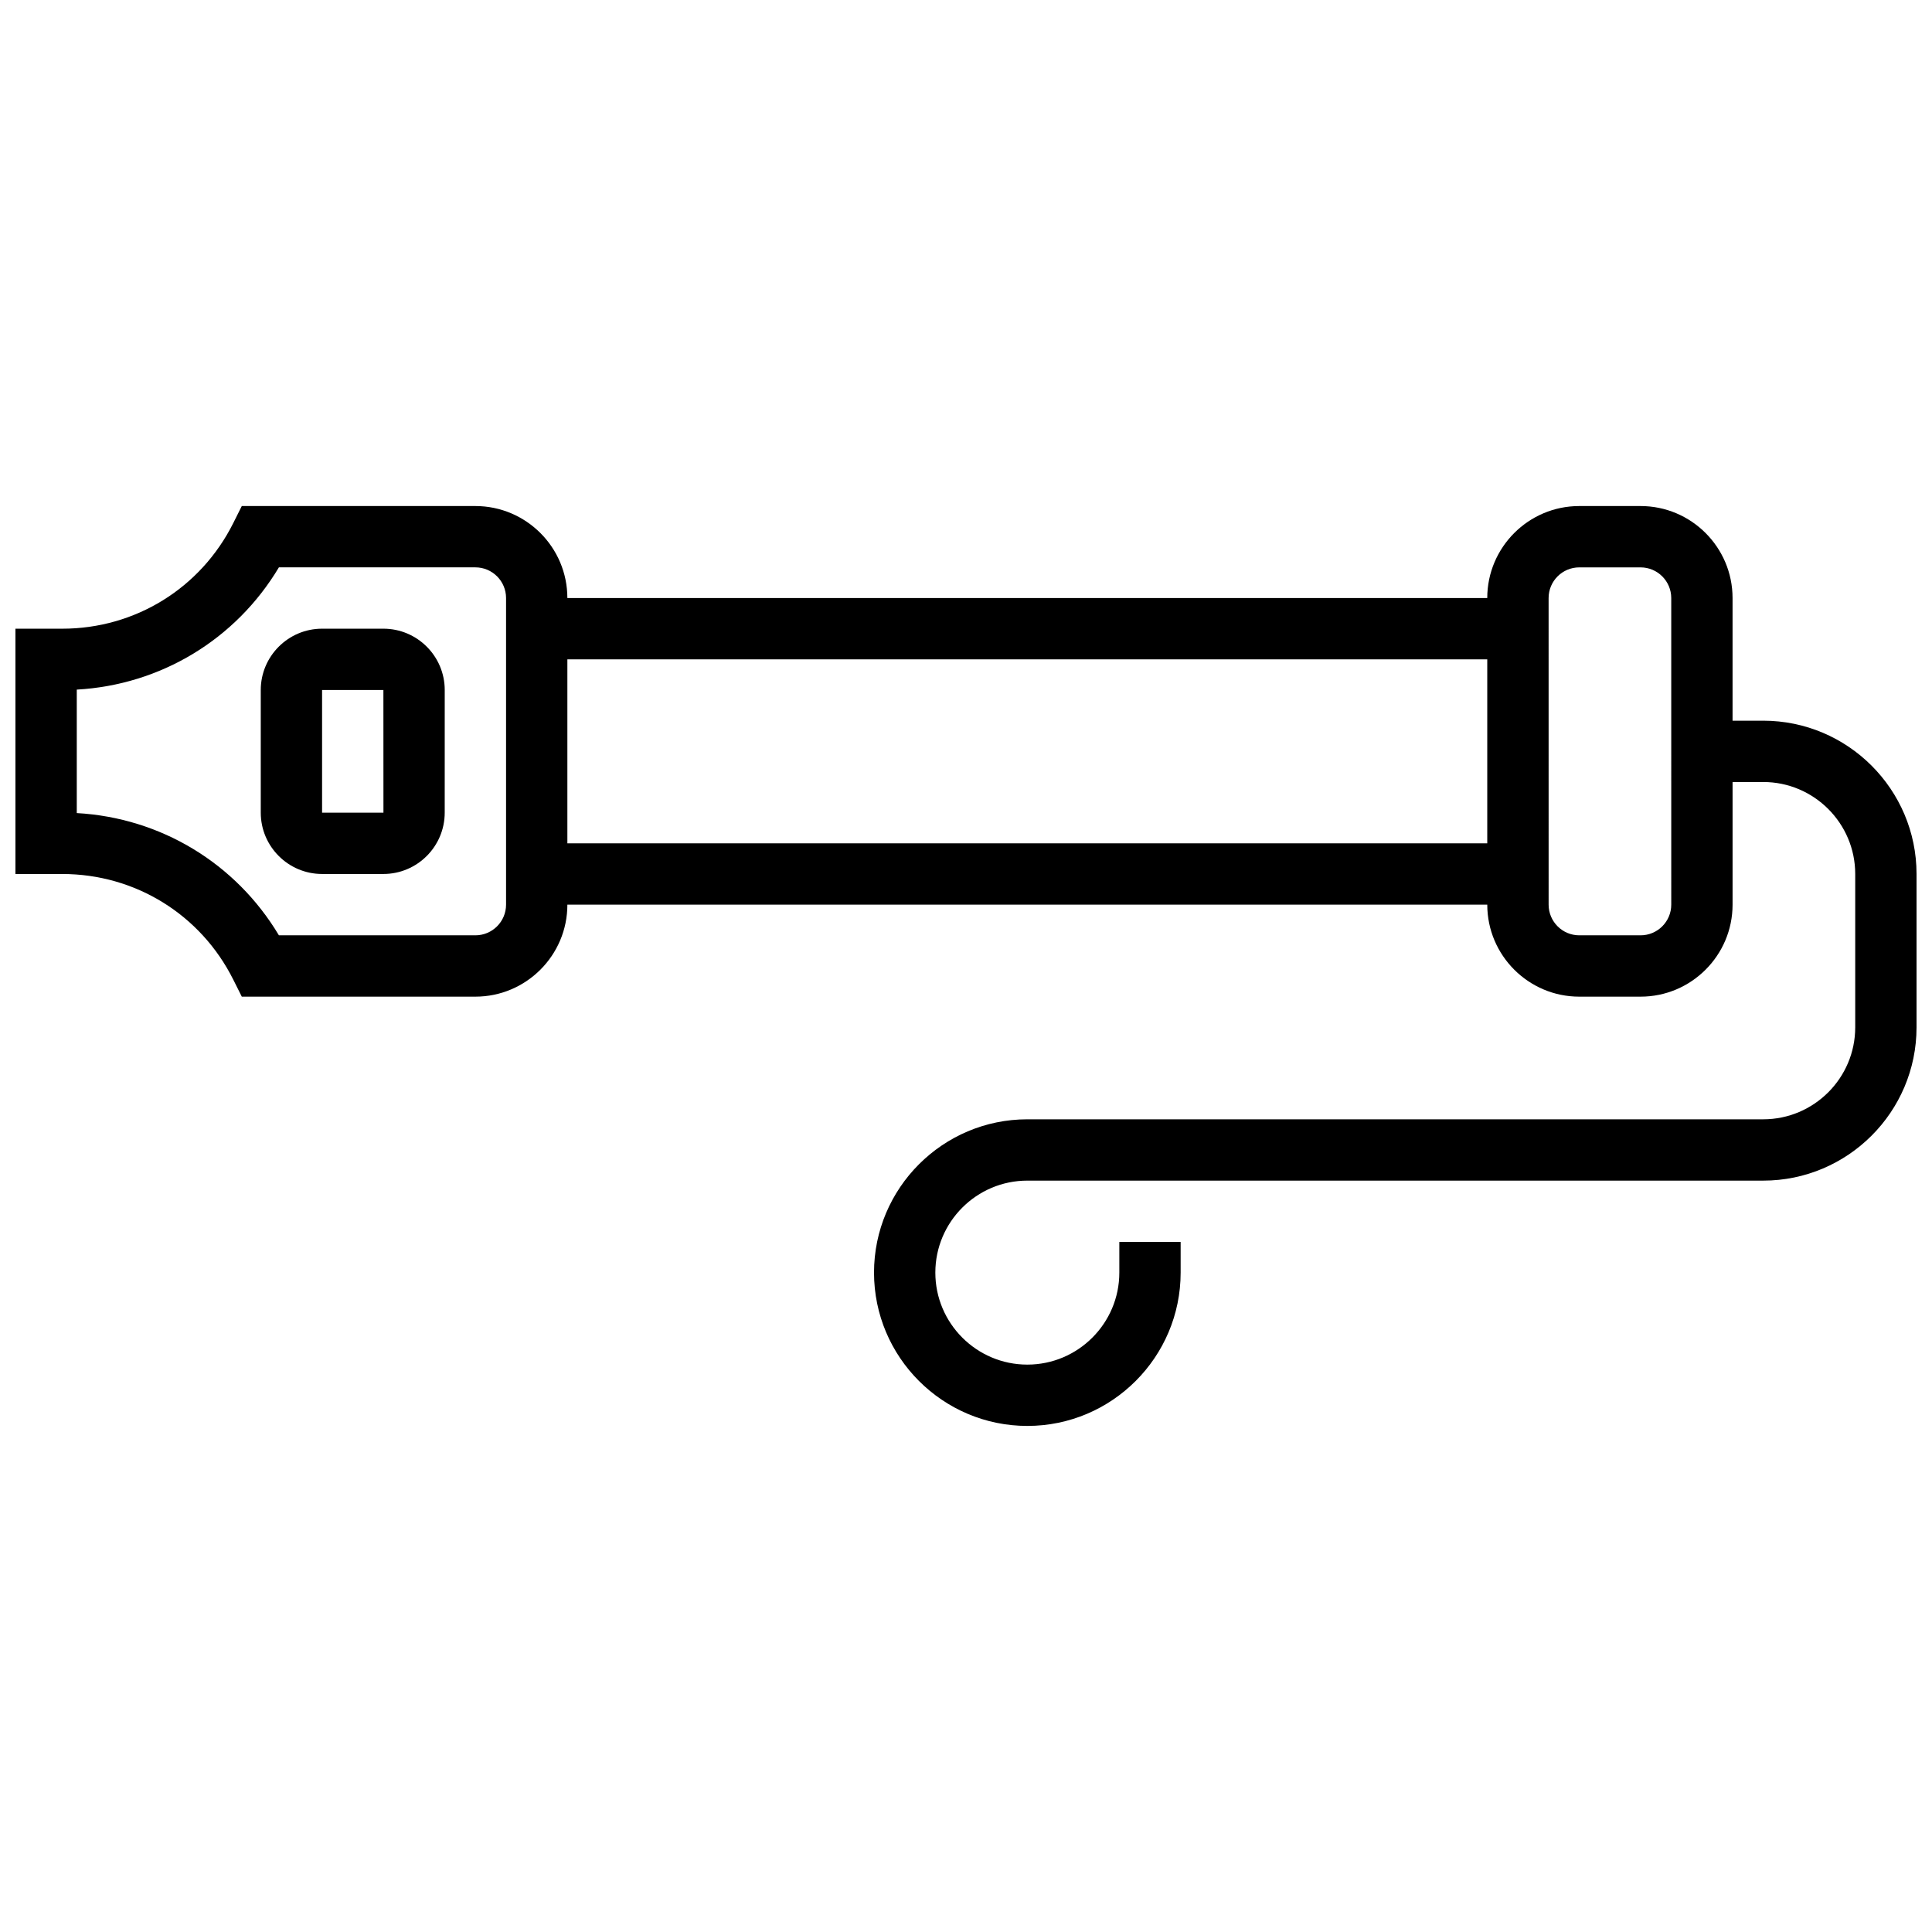 <?xml version="1.0" encoding="UTF-8"?>
<!-- Uploaded to: SVG Repo, www.svgrepo.com, Generator: SVG Repo Mixer Tools -->
<svg width="800px" height="800px" version="1.1" viewBox="144 144 512 512" xmlns="http://www.w3.org/2000/svg">
 <defs>
  <clipPath id="a">
   <path d="m148.09 278h503.81v244h-503.81z"/>
  </clipPath>
 </defs>
 <path d="m245.61 310.61h-16.254c-8.961 0-16.25 7.293-16.25 16.25v32.504c0 8.961 7.293 16.25 16.25 16.25h16.25c8.961 0 16.25-7.293 16.25-16.25l0.004-32.504c0-8.961-7.289-16.25-16.25-16.25zm0 48.754h-16.254v-32.504h16.25l0.012 32.504h-0.008z"/>
 <g clip-path="url(#a)">
  <path d="m611.27 334.99h-8.125v-32.504c0-13.441-10.938-24.379-24.379-24.379h-16.25c-13.441 0-24.379 10.938-24.379 24.379h-243.78c0-13.441-10.934-24.379-24.379-24.379h-61.902l-2.246 4.492c-8.637 17.277-26.004 28.012-45.324 28.012h-12.414v65.008h12.414c19.316 0 36.684 10.734 45.324 28.012l2.246 4.492h61.906c13.441 0 24.379-10.938 24.379-24.379h243.78c0 13.441 10.938 24.379 24.379 24.379h16.25c13.441 0 24.379-10.938 24.379-24.379v-32.504h8.125c13.441 0 24.379 10.938 24.379 24.379v40.629c0 13.441-10.938 24.379-24.379 24.379h-195.02c-22.402 0-40.629 18.227-40.629 40.629 0 22.402 18.227 40.629 40.629 40.629s40.629-18.227 40.629-40.629v-8.125h-16.25v8.125c0 13.441-10.938 24.379-24.379 24.379s-24.379-10.938-24.379-24.379c0-13.441 10.938-24.379 24.379-24.379h195.02c22.402 0 40.629-18.227 40.629-40.629v-40.629c0-22.402-18.227-40.629-40.629-40.629zm-333.16 48.754c0 4.481-3.644 8.125-8.125 8.125h-52.074c-11.402-19.082-31.305-31.145-53.566-32.395v-32.719c22.262-1.25 42.164-13.316 53.566-32.398h52.074c4.481 0 8.125 3.644 8.125 8.125zm16.25-16.25v-48.758h243.78v48.754zm292.54 16.25c0 4.481-3.644 8.125-8.125 8.125h-16.25c-4.481 0-8.125-3.644-8.125-8.125l-0.004-81.258c0-4.481 3.644-8.125 8.125-8.125h16.25c4.481 0 8.125 3.644 8.125 8.125z"/>
 </g>
</svg>